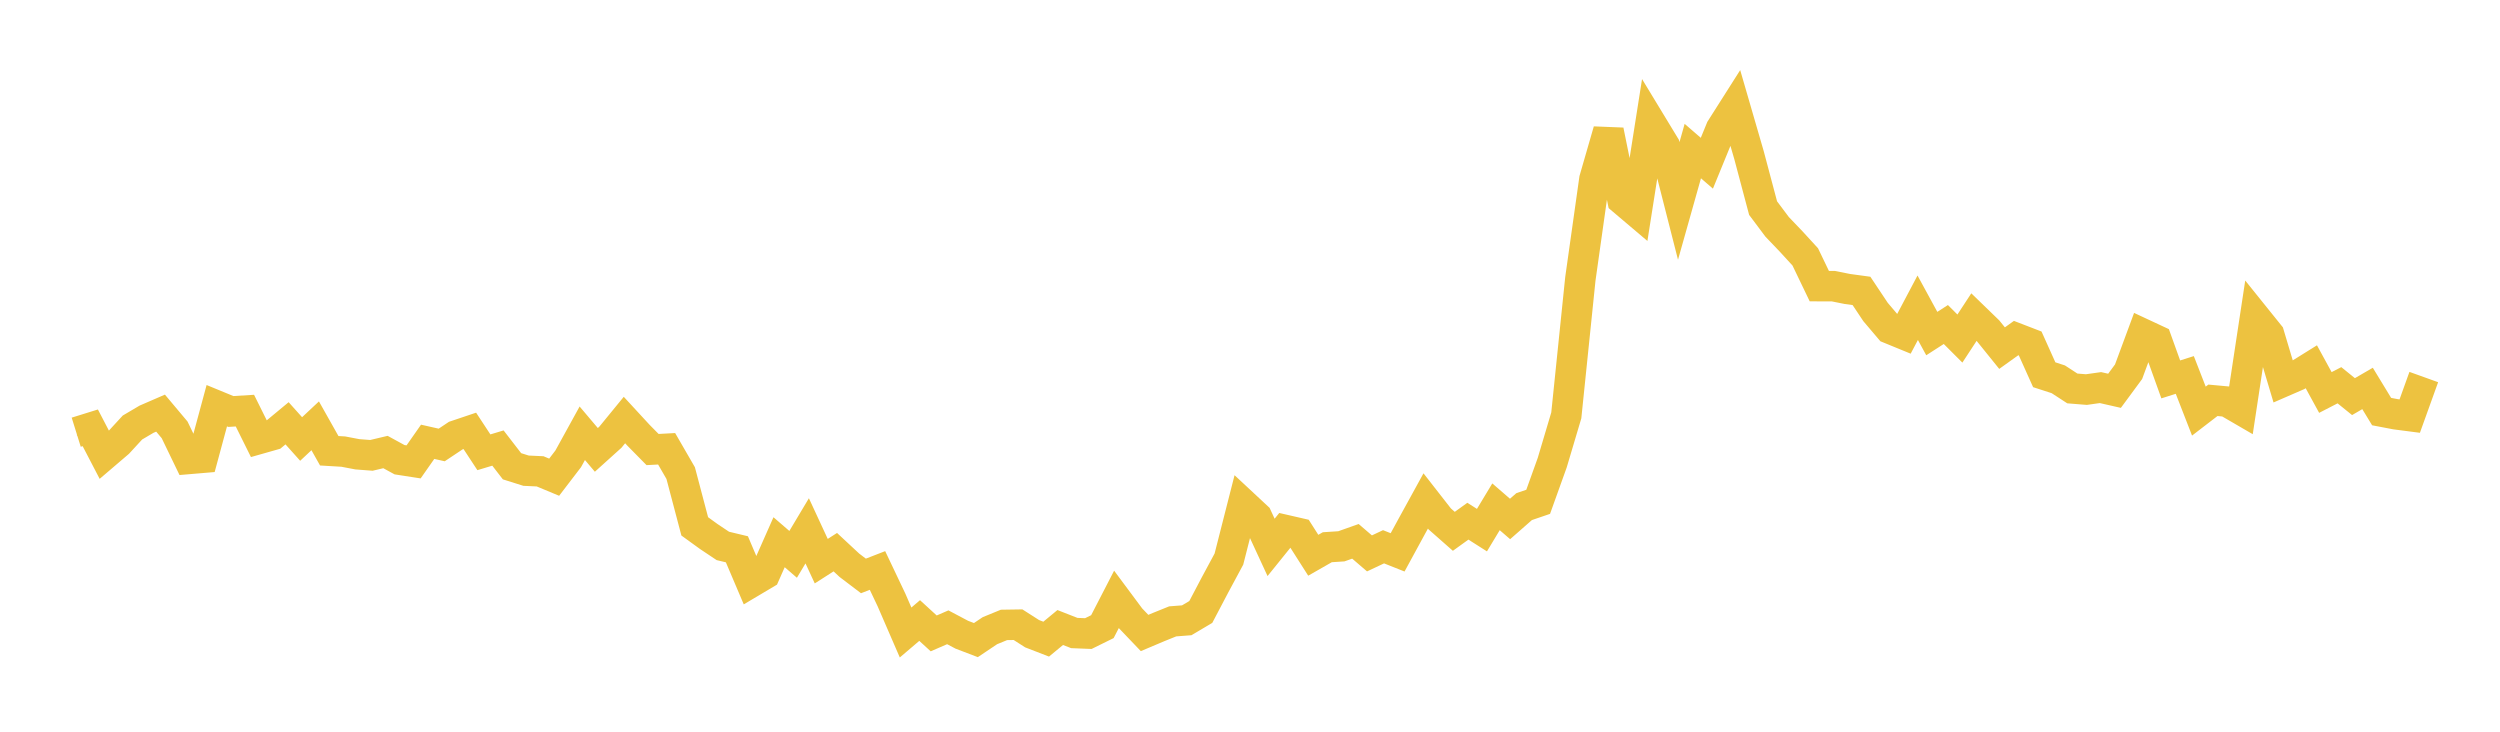 <svg width="164" height="48" xmlns="http://www.w3.org/2000/svg" xmlns:xlink="http://www.w3.org/1999/xlink"><path fill="none" stroke="rgb(237,194,64)" stroke-width="2" d="M5,28.352L5.922,28.065L6.844,29.836L7.766,29.048L8.689,28.045L9.611,27.501L10.533,27.101L11.455,28.199L12.377,30.107L13.299,30.029L14.222,26.614L15.144,26.994L16.066,26.937L16.988,28.794L17.91,28.532L18.832,27.768L19.754,28.798L20.677,27.933L21.599,29.57L22.521,29.625L23.443,29.801L24.365,29.872L25.287,29.653L26.21,30.157L27.132,30.3L28.054,28.982L28.976,29.19L29.898,28.575L30.82,28.265L31.743,29.67L32.665,29.392L33.587,30.586L34.509,30.877L35.431,30.92L36.353,31.304L37.275,30.099L38.198,28.422L39.12,29.512L40.042,28.681L40.964,27.554L41.886,28.554L42.808,29.49L43.731,29.44L44.653,31.036L45.575,34.53L46.497,35.197L47.419,35.813L48.341,36.034L49.263,38.203L50.186,37.655L51.108,35.57L52.03,36.366L52.952,34.822L53.874,36.812L54.796,36.222L55.719,37.081L56.641,37.781L57.563,37.423L58.485,39.364L59.407,41.492L60.329,40.706L61.251,41.551L62.174,41.15L63.096,41.638L64.018,41.99L64.94,41.372L65.862,40.994L66.784,40.98L67.707,41.571L68.629,41.928L69.551,41.165L70.473,41.526L71.395,41.563L72.317,41.108L73.24,39.319L74.162,40.559L75.084,41.524L76.006,41.134L76.928,40.762L77.85,40.691L78.772,40.145L79.695,38.389L80.617,36.675L81.539,33.055L82.461,33.914L83.383,35.909L84.305,34.766L85.228,34.978L86.15,36.425L87.072,35.898L87.994,35.838L88.916,35.511L89.838,36.303L90.76,35.868L91.683,36.235L92.605,34.541L93.527,32.862L94.449,34.043L95.371,34.855L96.293,34.19L97.216,34.777L98.138,33.246L99.06,34.044L99.982,33.234L100.904,32.919L101.826,30.351L102.749,27.249L103.671,18.295L104.593,11.76L105.515,8.567L106.437,13.113L107.359,13.894L108.281,8.042L109.204,9.563L110.126,13.181L111.048,9.91L111.97,10.708L112.892,8.456L113.814,7.004L114.737,10.184L115.659,13.652L116.581,14.882L117.503,15.846L118.425,16.852L119.347,18.77L120.269,18.772L121.192,18.958L122.114,19.084L123.036,20.467L123.958,21.554L124.88,21.932L125.802,20.188L126.725,21.882L127.647,21.288L128.569,22.21L129.491,20.802L130.413,21.695L131.335,22.837L132.257,22.177L133.18,22.533L134.102,24.583L135.024,24.882L135.946,25.482L136.868,25.556L137.79,25.426L138.713,25.636L139.635,24.385L140.557,21.892L141.479,22.322L142.401,24.889L143.323,24.597L144.246,26.969L145.168,26.26L146.09,26.345L147.012,26.881L147.934,20.803L148.856,21.949L149.778,25.035L150.701,24.634L151.623,24.06L152.545,25.747L153.467,25.272L154.389,26.018L155.311,25.482L156.234,27L157.156,27.176L158.078,27.296L159,24.734"></path></svg>